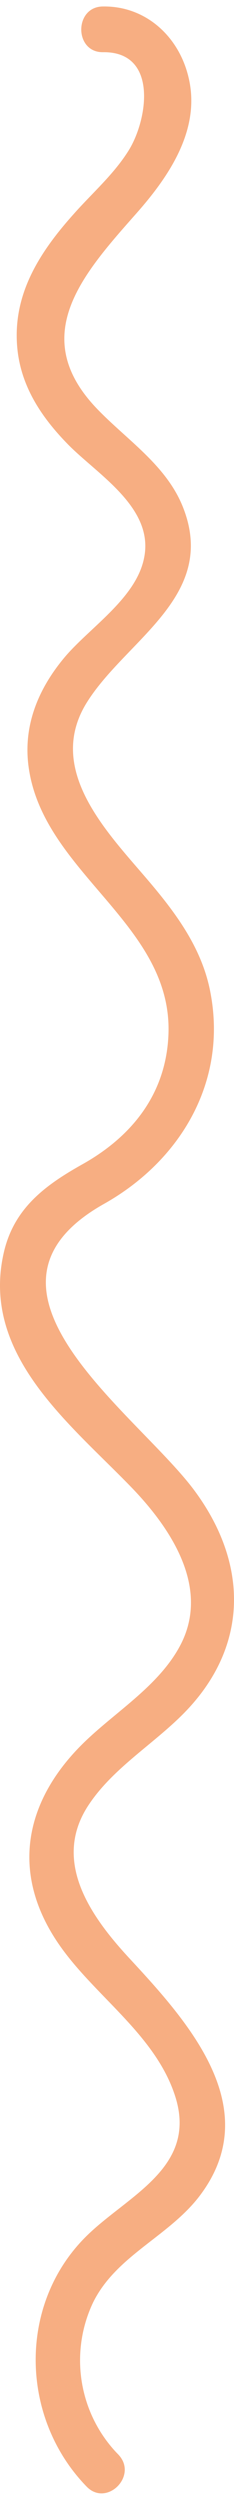 <svg width="31" height="331" viewBox="0 0 31 331" fill="none" xmlns="http://www.w3.org/2000/svg">
<path d="M15.648 324.96C13.116 322.361 11.439 319.034 10.846 315.434C10.253 311.834 10.773 308.137 12.335 304.848C15.471 298.479 22.715 295.999 26.757 290.323C35.006 278.848 24.814 267.574 17.183 259.328C12.059 253.797 6.868 246.501 11.661 239.104C14.852 234.188 20.208 231.026 24.272 226.925C32.997 218.132 33.019 206.992 25.598 197.137C17.867 186.914 -6.119 170.59 13.803 159.383C23.831 153.729 30.136 143.327 27.884 131.45C26.779 125.483 23.19 120.735 19.358 116.254C14.013 109.997 6.106 101.852 11.44 93.114C16.608 84.712 28.933 79.002 24.239 67.148C22.031 61.561 16.741 58.209 12.765 54.03C3.61 44.376 11.098 36.153 18.099 28.22C22.395 23.348 26.591 17.17 25.001 10.343C23.742 4.823 19.292 0.778 13.66 0.857C9.806 0.857 9.795 6.968 13.66 6.912C20.982 6.823 19.579 15.851 17.039 19.929C15.084 23.069 12.268 25.516 9.828 28.265C5.311 33.304 1.645 38.901 2.285 46.008C2.749 51.181 5.532 55.304 9.055 58.891C12.997 62.891 20.507 67.282 19.071 73.952C17.967 79.304 11.749 83.17 8.458 87.148C5.167 91.125 3.08 95.897 3.765 101.36C5.576 115.662 23.058 122.288 22.307 137.182C21.92 145.003 17.348 150.59 10.777 154.232C5.985 156.936 1.943 159.942 0.562 165.595C-2.751 179.316 9.309 188.5 17.525 197.048C22.737 202.489 27.906 210.344 23.831 217.942C21.07 223.104 15.603 226.456 11.473 230.378C3.467 237.953 1.17 247.585 7.641 257.194C12.312 264.144 20.529 269.25 23.19 277.496C26.26 286.982 16.928 290.669 11.473 296.043C2.318 305.06 2.639 320.133 11.473 329.228C14.146 331.999 18.375 327.753 15.648 324.96Z" fill="#F7AE82"/>
</svg>
